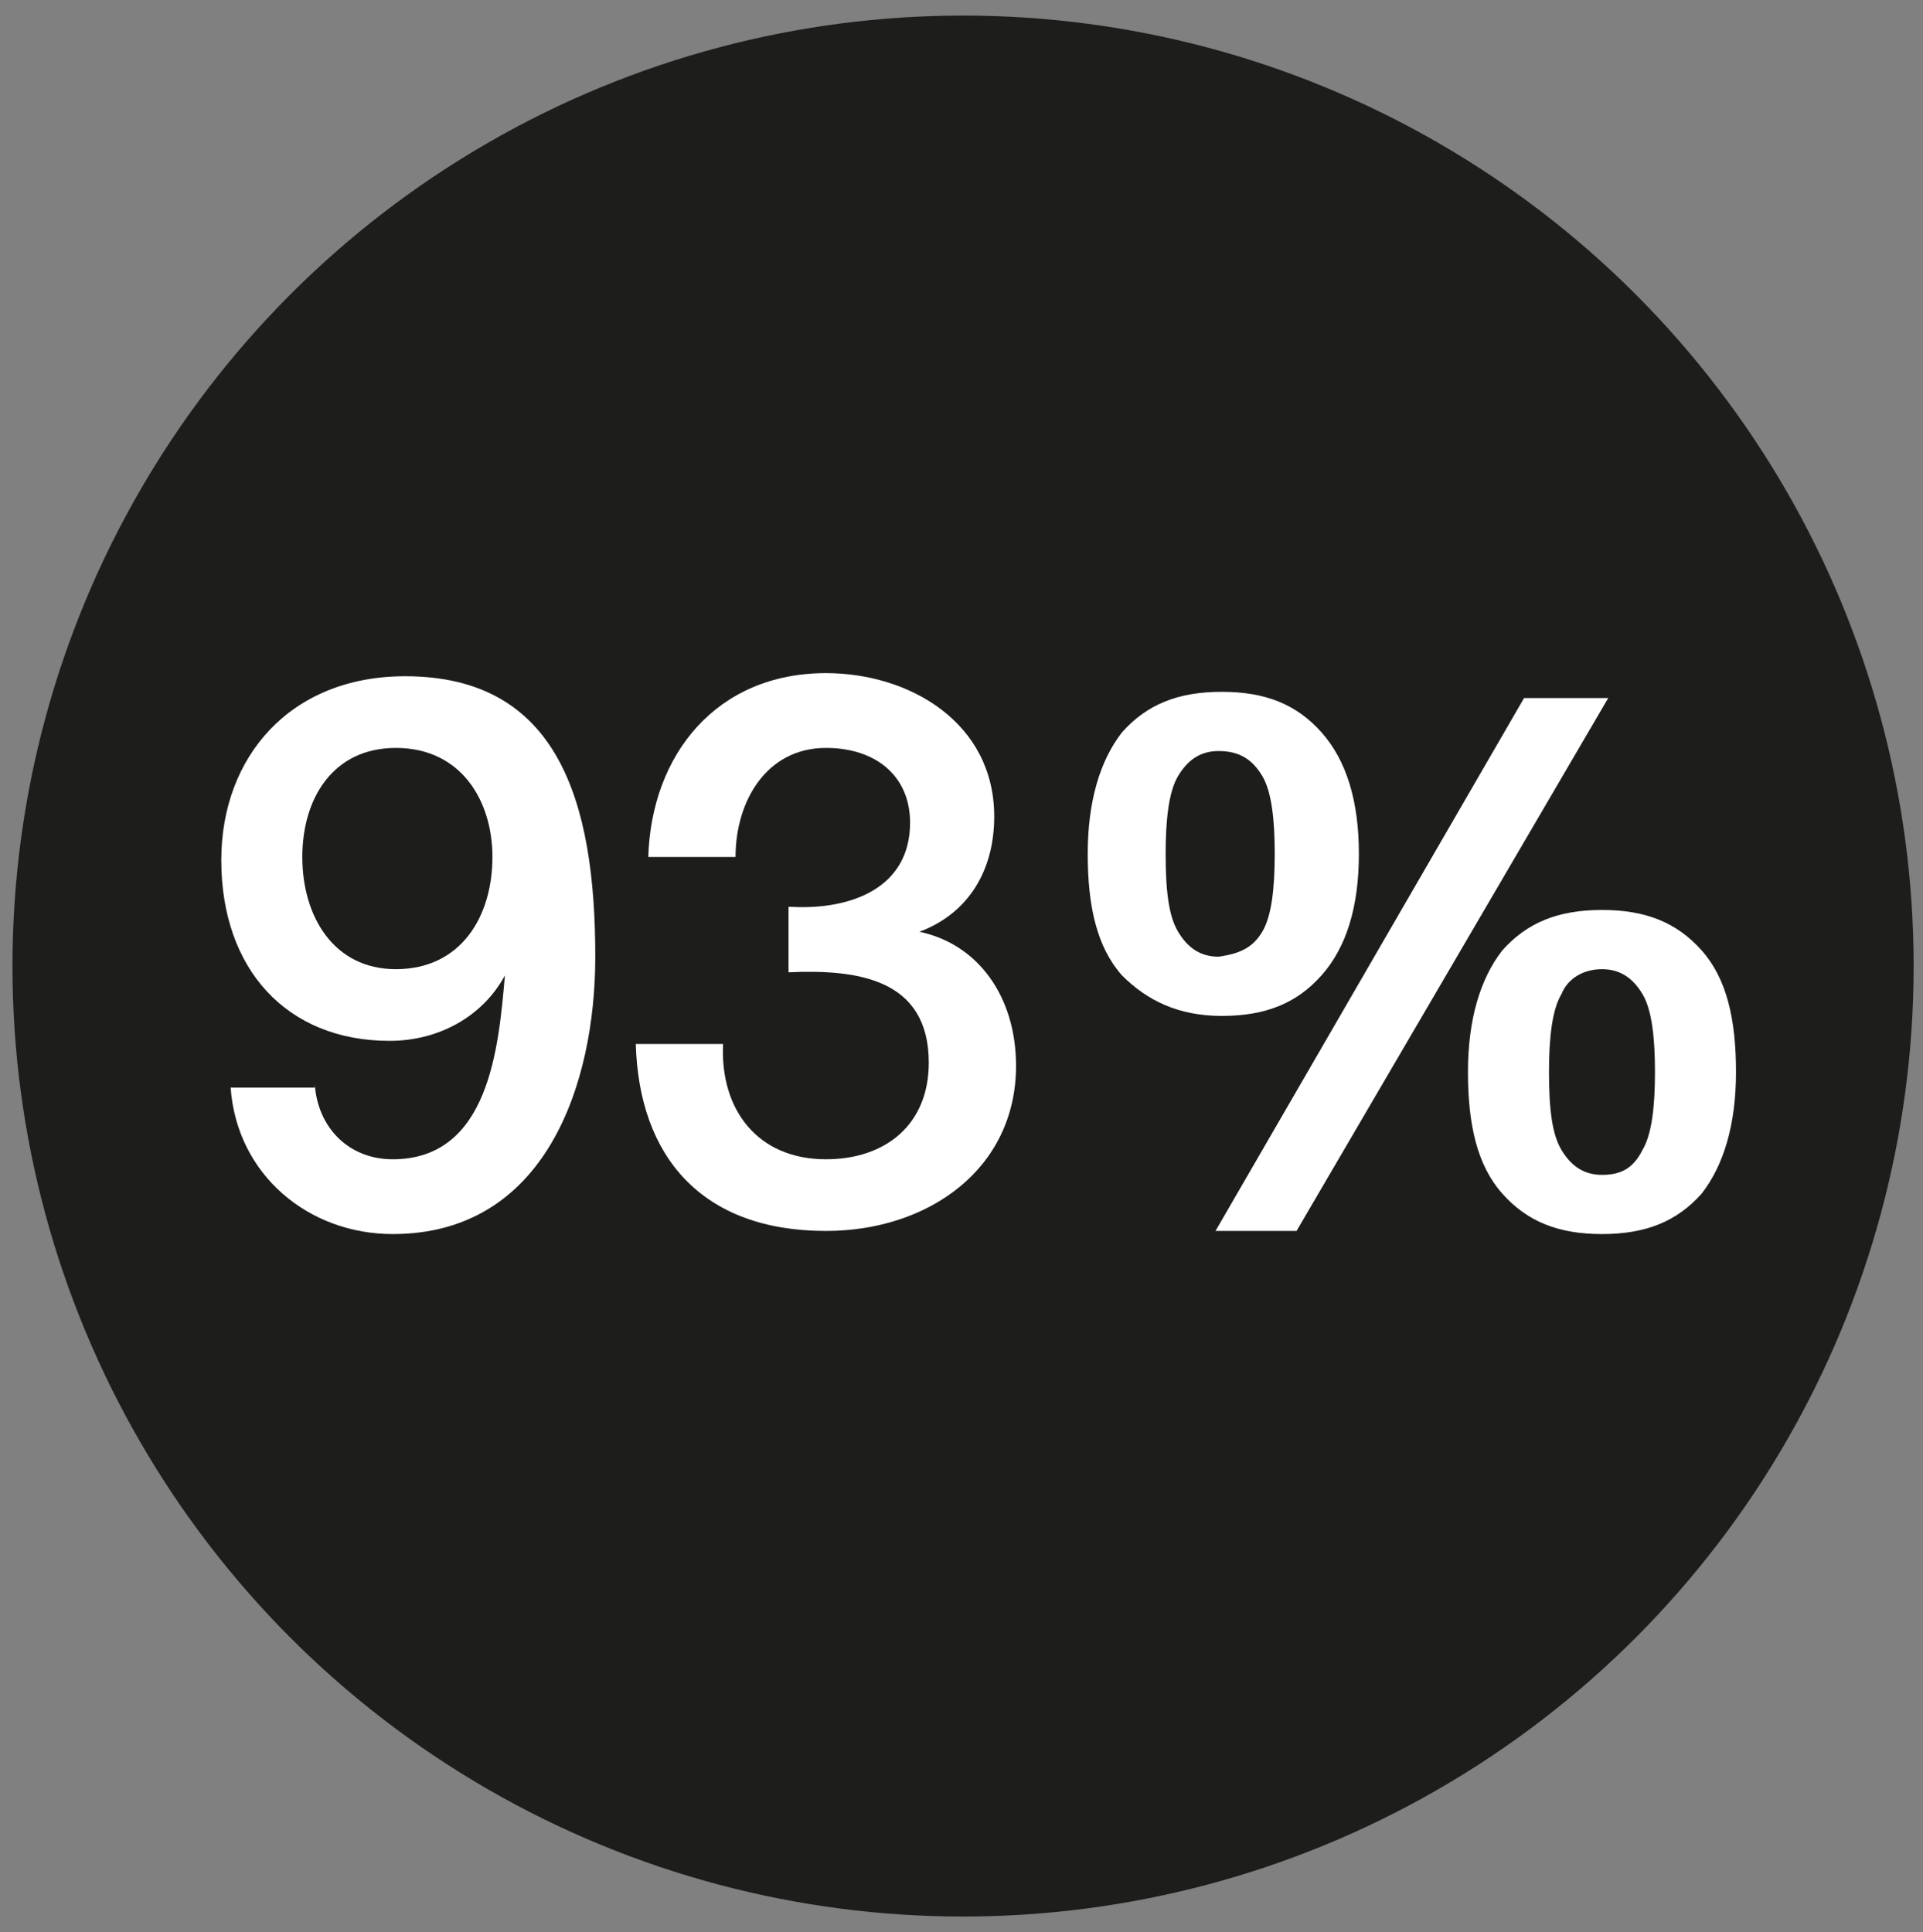 <?xml version="1.0" encoding="UTF-8"?> <!-- Generator: Adobe Illustrator 27.7.0, SVG Export Plug-In . SVG Version: 6.00 Build 0) --> <svg xmlns="http://www.w3.org/2000/svg" xmlns:xlink="http://www.w3.org/1999/xlink" version="1.1" id="Livello_1" x="0px" y="0px" viewBox="0 0 61.7 62" style="enable-background:new 0 0 61.7 62;" xml:space="preserve"><rect x="0" y="0" width="61.7" height="62" fill="#808080" stroke="none"/> <style type="text/css"> .st0{fill:#1D1D1B;} .st1{fill:#FFFFFF;} </style> <g id="Livello_1_2_"> <g id="Livello_1_1_"> <circle class="st0" cx="30.9" cy="31" r="30.5"></circle> </g> </g> <g> <path class="st1" d="M36,31.3c-0.8-0.9-1.1-2.2-1.1-3.9c0-1.7,0.4-3,1.1-3.9c0.8-0.9,1.8-1.3,3.2-1.3s2.4,0.4,3.2,1.3 s1.2,2.2,1.2,3.9c0,1.7-0.4,3-1.2,3.9s-1.8,1.3-3.2,1.3S36.8,32.1,36,31.3z M40.5,29.9c0.3-0.5,0.4-1.4,0.4-2.5s-0.1-2-0.4-2.5 c-0.3-0.5-0.7-0.8-1.4-0.8c-0.6,0-1,0.3-1.3,0.8s-0.4,1.4-0.4,2.5c0,1.2,0.1,2,0.4,2.5c0.3,0.5,0.7,0.8,1.3,0.8 C39.8,30.6,40.2,30.4,40.5,29.9z M41.6,39.5H39l9.9-17.1h2.7L41.6,39.5z M48.2,38.3c-0.8-0.9-1.1-2.2-1.1-3.9s0.4-3,1.1-3.9 c0.8-0.9,1.8-1.3,3.2-1.3s2.4,0.4,3.2,1.3s1.1,2.2,1.1,3.9s-0.4,3-1.1,3.9c-0.8,0.9-1.8,1.3-3.2,1.3S49,39.2,48.2,38.3z M52.7,36.9 c0.3-0.5,0.4-1.4,0.4-2.5s-0.1-2-0.4-2.5c-0.3-0.5-0.7-0.8-1.3-0.8s-1.1,0.3-1.3,0.8c-0.3,0.5-0.4,1.4-0.4,2.5c0,1.2,0.1,2,0.4,2.5 s0.7,0.8,1.3,0.8S52.4,37.5,52.7,36.9z"></path> <g> <path class="st1" d="M10.1,34.8c0.1,1.4,1.1,2.4,2.5,2.4c3.1,0,3.4-3.6,3.6-5.9l0,0c-0.7,1.3-2.1,2.1-3.7,2.1 c-3.3,0-5.4-2.3-5.4-5.8c0-3.3,2.2-5.9,5.9-5.9c4.9,0,6.1,4,6.1,9c0,4.1-1.6,8.9-6.5,8.9c-2.7,0-5-1.9-5.2-4.7H10.1z M9.7,27.5 c0,1.9,1,3.6,3,3.6c2.1,0,3.1-1.7,3.1-3.6c0-1.8-1-3.5-3.1-3.5C10.7,24,9.7,25.6,9.7,27.5z"></path> <path class="st1" d="M25.4,29.1c1.9,0.1,3.8-0.6,3.8-2.7c0-1.5-1.1-2.4-2.7-2.4c-1.9,0-2.9,1.7-2.9,3.5h-2.8 c0.1-3.3,2.2-5.9,5.7-5.9c2.7,0,5.4,1.6,5.4,4.6c0,1.7-0.8,3.1-2.4,3.7v0c1.9,0.4,3.1,2.1,3.1,4.3c0,3.3-2.8,5.3-6.1,5.3 c-4,0-6-2.4-6.1-6h2.8c-0.1,2.1,1.1,3.7,3.3,3.7c1.9,0,3.3-1.1,3.3-3.1c0-2.7-2.3-3-4.5-2.9V29.1z"></path> </g> </g> </svg> 